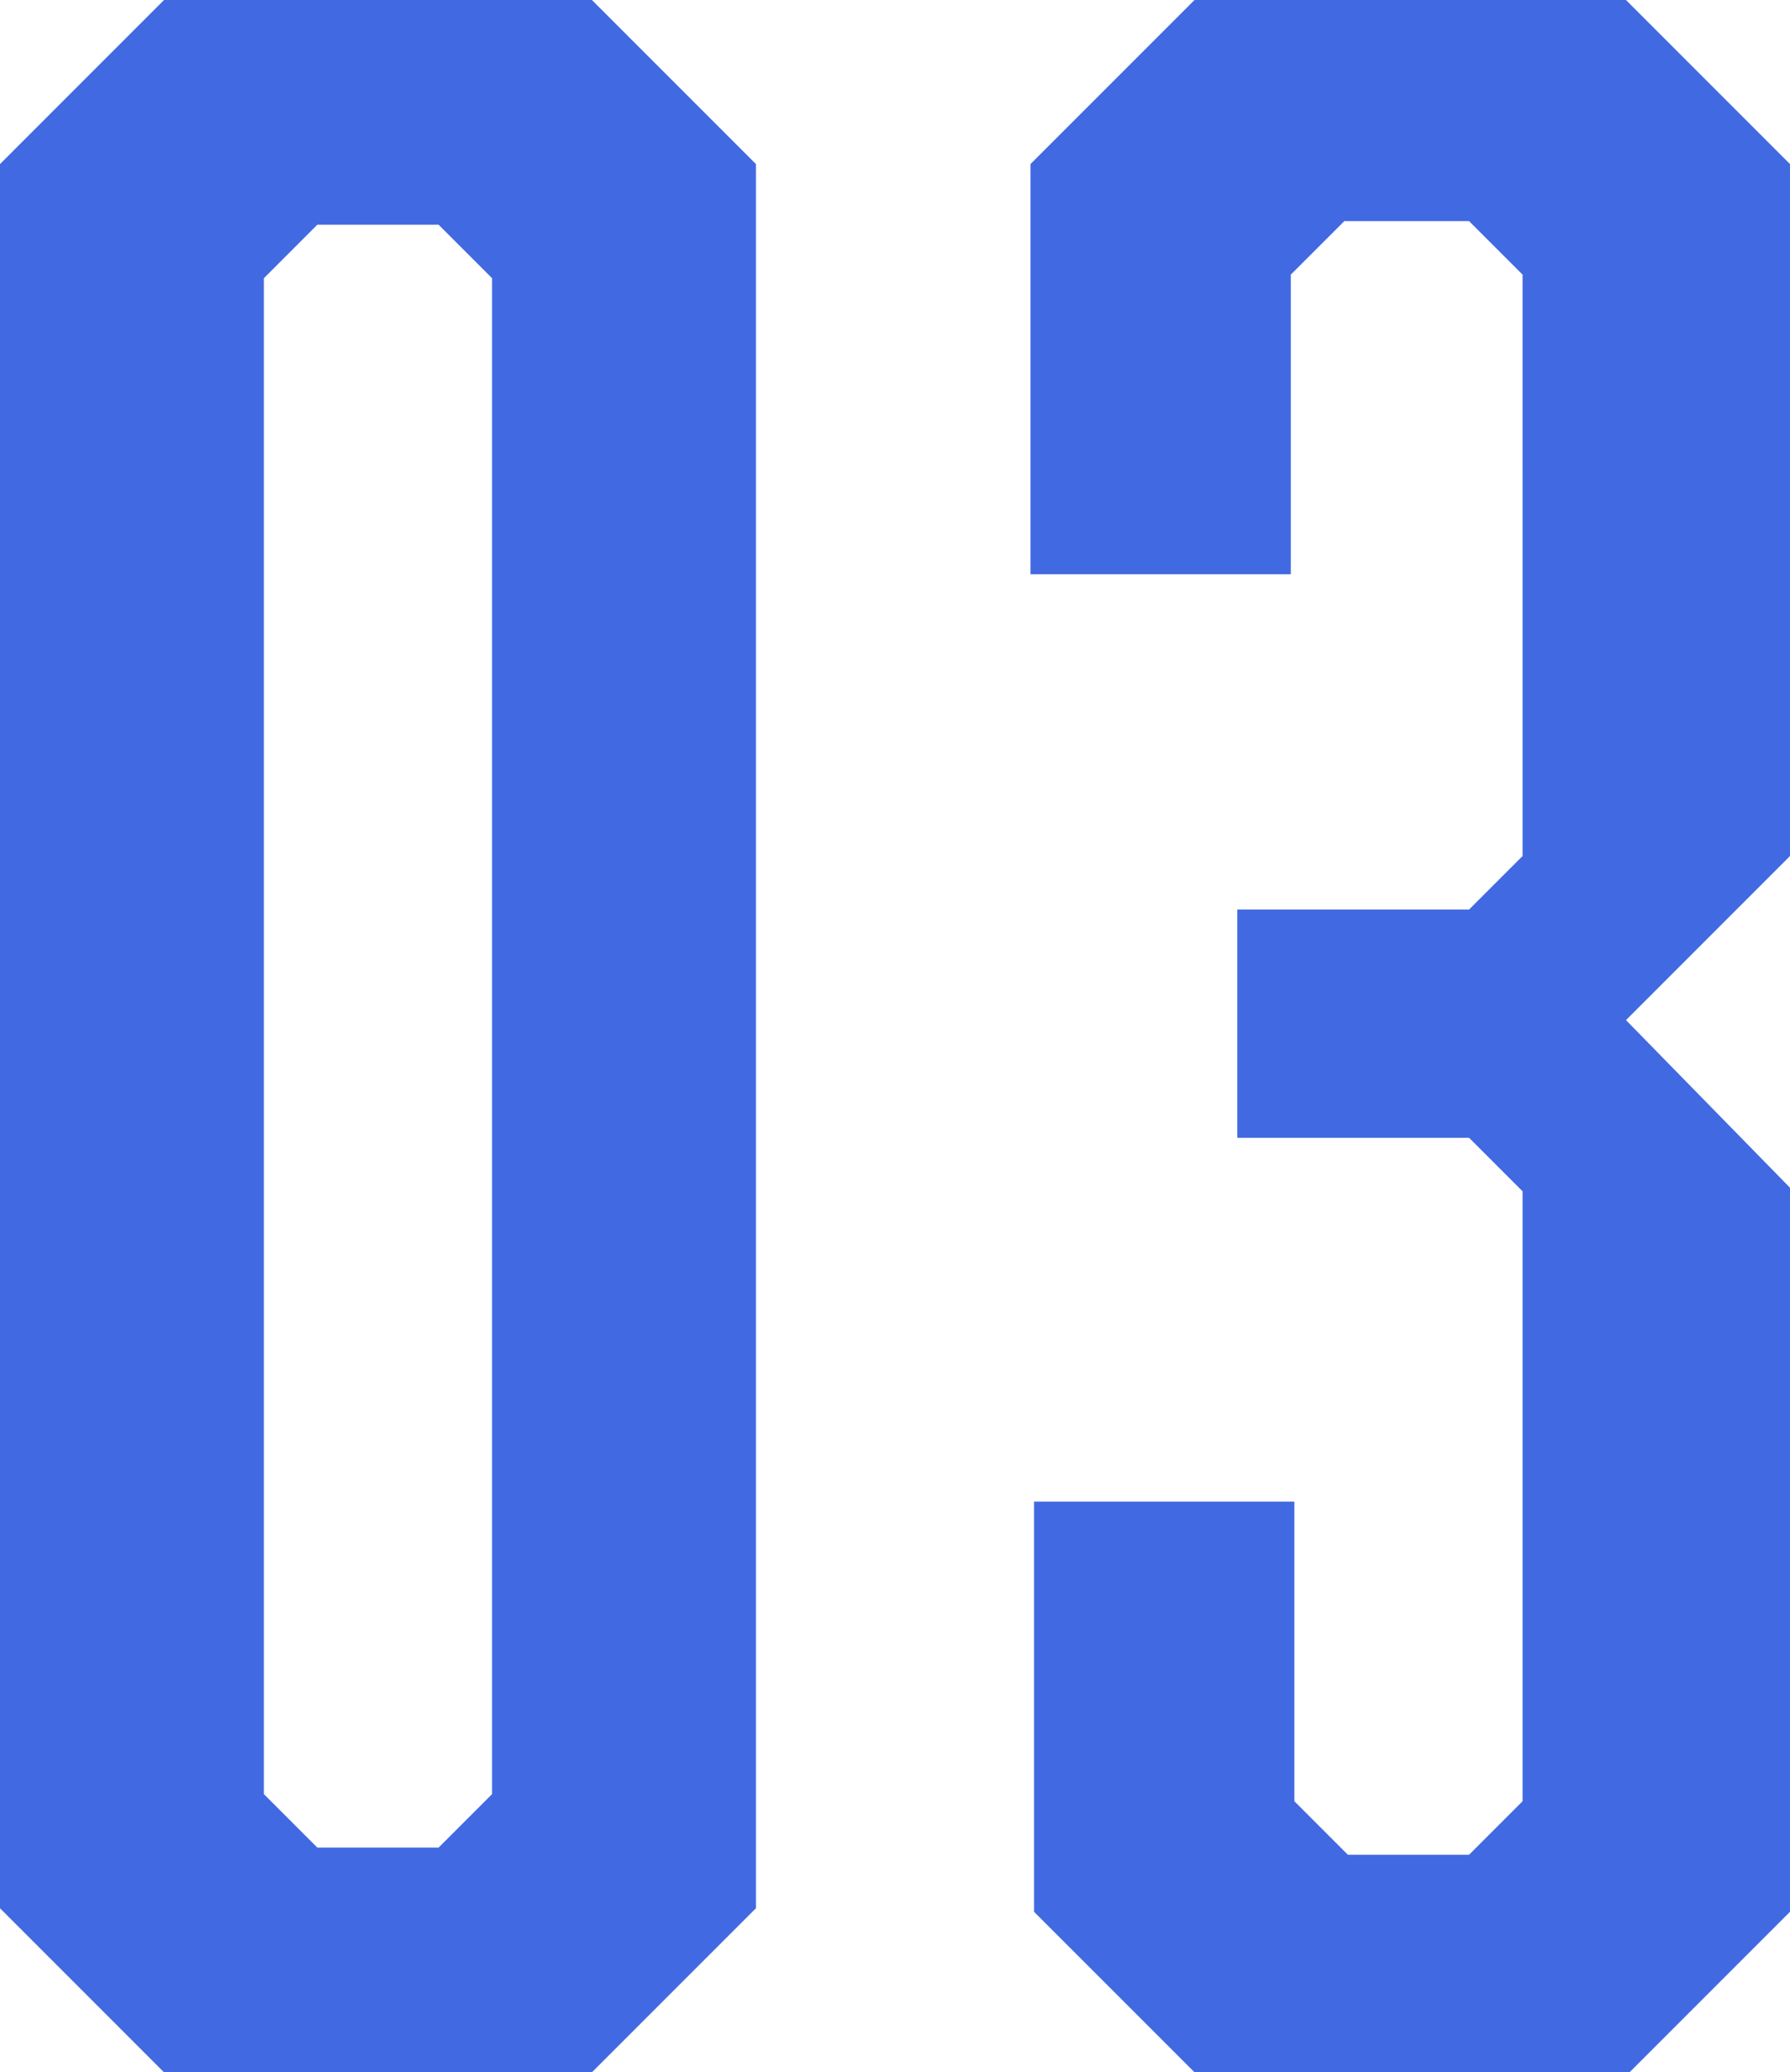 <?xml version="1.0" encoding="UTF-8"?>
<svg id="b" xmlns="http://www.w3.org/2000/svg" version="1.1" viewBox="0 0 50.2 58.1">
  <!-- Generator: Adobe Illustrator 29.4.0, SVG Export Plug-In . SVG Version: 2.1.0 Build 152)  -->
  <defs>
    <style>
      .st0 {
        fill: #4169e1;
      }
    </style>
  </defs>
  <g id="c">
    <path class="st0" d="M21.2,53.5l-4.6,4.6H4.6l-4.6-4.6V4.6L4.6,0h12l4.6,4.6v49ZM8.9,6.3l-1.5,1.5v42.5l1.5,1.5h3.4l1.5-1.5V7.8l-1.5-1.5s-3.4,0-3.4,0Z"/>
    <path class="st0" d="M50.2,24l-4.6,4.6,4.6,4.7v20.3l-4.6,4.6h-12l-4.6-4.6v-11.5h7.3v8.4l1.5,1.5h3.4l1.5-1.5v-17.1l-1.5-1.5h-6.5v-6.4h6.5l1.5-1.5V7.7l-1.5-1.5h-3.5l-1.5,1.5v8.4h-7.3V4.6l4.6-4.6h12.1l4.6,4.6v19.4Z"/>
  </g>
</svg>